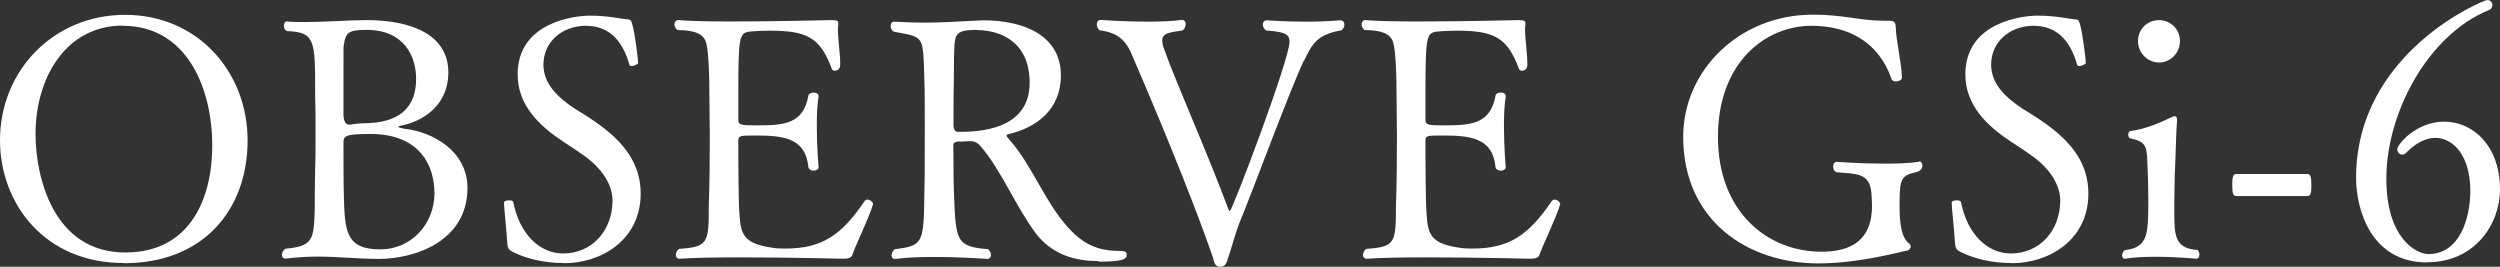 <?xml version="1.0" encoding="UTF-8"?><svg id="_レイヤー_2" xmlns="http://www.w3.org/2000/svg" viewBox="0 0 128.03 13.66"><rect x="0" y="0" width="128.03" height="13.66" fill="#333333" stroke="none"/><defs><style>.cls-1{fill:#fff;stroke-width:0px;}</style></defs><g id="_レイヤー_1-2"><path class="cls-1" d="M6.34,13.47C2.25,13.47,0,10.39,0,7.18,0,3.63,2.73.76,6.41.76s6.27,2.89,6.27,6.43-2.25,6.29-6.34,6.29ZM6.29,1.31C3.37,1.31,1.82,3.99,1.82,6.86c0,2.15.88,6.07,4.6,6.07,3.33,0,4.45-2.78,4.45-5.48,0-2.89-1.27-6.13-4.59-6.13Z"/><path class="cls-1" d="M19.4,13.26c-1.06,0-2.08-.12-3.16-.12-.52,0-1.05.04-1.6.1h-.03c-.12,0-.17-.09-.17-.19s.05-.22.17-.31c1.44-.14,1.46-.45,1.51-2.08,0-.53,0-1.22.02-2.06.02-.43.02-1.12.02-1.79s0-1.36-.02-1.77v-.34c0-2.68-.02-3.04-1.44-3.11-.1-.02-.16-.15-.16-.27s.05-.22.14-.22h.02c.26.03.57.03.91.03,1.03,0,2.32-.1,3.14-.1,2.35,0,4.21.76,4.21,2.68,0,1.7-1.31,2.51-2.44,2.73-.09.02-.12.03-.12.05,0,.05.24.09.29.1,1.48.16,3.25,1.15,3.25,3.04,0,2.73-2.71,3.63-4.54,3.63ZM18.76,1.53c-.91,0-1.06.14-1.15.76-.02.05-.02.1-.02,1.75v1.89c.02.12.03.45.29.45h.09c.17-.04.52-.07.81-.07.91-.03,2.53-.26,2.53-2.27,0-1.17-.62-2.51-2.54-2.51ZM18.97,6.86c-.6,0-.96.03-1.1.07-.19.05-.28.14-.28.33,0,.86,0,2.11.02,2.8.05,1.75.09,2.71,1.86,2.71,1.63,0,2.78-1.34,2.78-2.87,0-1.41-.74-3.04-3.28-3.04Z"/><path class="cls-1" d="M28.87,13.47c-.26,0-1.49,0-2.63-.58-.19-.1-.24-.19-.26-.43-.02-.46-.17-1.84-.17-2.08,0-.09.14-.12.26-.12.1,0,.19.02.21.07.33,1.67,1.36,2.65,2.56,2.65,1.48,0,2.53-1.17,2.53-2.73-.02-.98-.77-1.82-1.56-2.35-.29-.21-.6-.41-.93-.62-1.24-.82-2.37-1.87-2.37-3.47,0-2.73,3.02-3.01,3.71-3.01.88,0,1.63.17,1.89.19.15,0,.21.03.26.22.15.48.29,1.72.31,2.01.02.05-.19.16-.33.16-.05,0-.1-.02-.12-.07-.33-1.19-1.01-1.99-2.23-1.99s-2.17.83-2.17,1.99c0,1.01.77,1.7,1.6,2.25,1.55.95,3.38,2.13,3.38,4.35,0,2.39-2.03,3.57-3.93,3.57Z"/><path class="cls-1" d="M43.65,13.06c-.05.12-.17.19-.46.19,0,0-2.83-.07-5.31-.07-1.24,0-2.39.02-3.06.07h-.02c-.12,0-.19-.09-.19-.19s.05-.22.16-.31c1.48-.12,1.53-.26,1.53-2.22.04-1.19.05-2.37.05-3.57,0-.69-.02-1.38-.02-2.06,0-1.24-.05-2.18-.14-2.59-.07-.4-.31-.77-1.5-.77-.1-.09-.15-.19-.15-.29,0-.12.07-.22.19-.22h.02c.53.05,1.56.07,2.73.07,2.3,0,5.07-.07,5.07-.07.29,0,.38.02.38.17v.03c0,.07-.02.16-.02.24,0,.55.12,1.27.12,1.84,0,.31-.26.31-.27.31-.07,0-.14-.02-.16-.09-.6-1.63-1.29-1.96-3.21-1.96-.38,0-.72.02-1.03.05-.5.09-.55.26-.55,3.28v1.25c0,.26.19.27.96.27,1.39,0,2.37-.07,2.63-1.53.02-.1.14-.15.26-.15.14,0,.26.05.26.19v.02c-.07.43-.09.96-.09,1.51,0,1.06.09,2.11.09,2.11,0,.1-.12.17-.26.17-.12,0-.24-.07-.26-.17-.14-1.53-1.32-1.63-2.71-1.63-.81,0-.88,0-.88.29v.72c0,.83.02,2.01.03,2.46.07,1.43.02,2.03,1.67,2.27.21.04.43.05.69.05,1.86,0,2.87-.65,4.07-2.42.03-.05.09-.09.15-.09.14,0,.29.14.29.22v.02c-.22.74-.89,2.08-1.06,2.59Z"/><path class="cls-1" d="M56.26,13.37c-1.27,0-2.41-.36-3.23-1.44-1.01-1.36-1.75-3.2-2.8-4.43-.12-.15-.29-.27-.52-.27h-.09c-.26.02-.38.02-.58.02-.14.02-.22.07-.22.19.02.77,0,1.55.03,2.3.09,2.61.1,2.89,1.75,3.02.1.09.15.19.15.29,0,.12-.07.21-.19.21,0,0-1.31-.1-2.7-.1-.7,0-1.41.02-1.99.1h-.05c-.1,0-.16-.07-.16-.19,0-.1.05-.22.17-.31,1.46-.17,1.48-.31,1.51-2.97.02-.67.02-2.11.02-3.38,0-.95,0-1.8-.02-2.23-.07-2.44.02-2.25-1.58-2.56-.1-.08-.15-.19-.15-.29,0-.12.07-.22.17-.22h.02c.55.03,1.03.05,1.48.05.88,0,1.65-.05,2.66-.1.14,0,.28-.02.4-.02,2.18,0,3.99.83,3.99,2.82,0,1.79-1.29,2.68-2.68,3.01-.09.02-.1.03-.1.07,0,.05.07.14.14.21,1.17,1.32,1.79,3.14,2.99,4.48.77.86,1.51,1.22,2.66,1.22.36,0,.36.09.36.22,0,.22-.29.33-1.44.33ZM50.01,1.53c-1,0-1.08.22-1.13.76-.02.43-.03.72-.03,1.62-.02.95-.02,1.56-.02,2.53,0,.12.07.31.19.31h.21c1.44,0,3.5-.36,3.5-2.51s-1.56-2.7-2.71-2.7Z"/><path class="cls-1" d="M66.78,3.09c-.69,1.43-2.68,6.82-3.2,8.06-.33.77-.46,1.43-.69,2.06-.07.24-.12.45-.41.45-.27,0-.31-.26-.36-.46-.64-1.89-2.1-5.65-4.19-10.48-.38-.89-.98-1.08-1.62-1.17-.1-.09-.14-.21-.14-.29,0-.14.07-.24.19-.24,0,0,1.17.09,2.39.09.62,0,1.25-.02,1.77-.09h.03c.1,0,.17.1.17.21,0,.12-.05.26-.17.33-.64.1-1.03.12-1.03.52,0,.08.02.21.07.36.6,1.72,2.25,5.38,3.32,8.28.02.05.05.09.07.09.12,0,3.06-7.75,3.06-8.68,0-.41-.31-.5-1.2-.57-.12-.09-.17-.21-.17-.31s.07-.21.21-.21c0,0,.91.07,2.01.07.55,0,1.15-.02,1.72-.07h.03c.14,0,.21.1.21.22,0,.1-.05.22-.15.29-1.22.22-1.48.64-1.91,1.55Z"/><path class="cls-1" d="M78.84,13.06c-.05.12-.17.19-.46.19,0,0-2.83-.07-5.31-.07-1.24,0-2.39.02-3.06.07h-.02c-.12,0-.19-.09-.19-.19s.05-.22.16-.31c1.48-.12,1.53-.26,1.53-2.22.04-1.19.05-2.37.05-3.57,0-.69-.02-1.38-.02-2.06,0-1.24-.05-2.18-.14-2.59-.07-.4-.31-.77-1.5-.77-.1-.09-.15-.19-.15-.29,0-.12.07-.22.19-.22h.02c.53.05,1.56.07,2.73.07,2.3,0,5.07-.07,5.07-.07.29,0,.38.02.38.17v.03c0,.07-.02.16-.02.24,0,.55.12,1.27.12,1.84,0,.31-.26.31-.27.31-.07,0-.14-.02-.16-.09-.6-1.63-1.29-1.96-3.21-1.96-.38,0-.72.02-1.03.05-.5.09-.55.26-.55,3.28v1.25c0,.26.19.27.96.27,1.39,0,2.37-.07,2.63-1.53.02-.1.14-.15.26-.15.14,0,.26.05.26.19v.02c-.07.43-.09.96-.09,1.51,0,1.06.09,2.11.09,2.11,0,.1-.12.17-.26.17-.12,0-.24-.07-.26-.17-.14-1.53-1.32-1.63-2.71-1.63-.81,0-.88,0-.88.29v.72c0,.83.02,2.01.03,2.46.07,1.43.02,2.03,1.67,2.27.21.04.43.05.69.05,1.86,0,2.87-.65,4.07-2.42.03-.05.09-.09.15-.09.14,0,.29.14.29.22v.02c-.22.74-.89,2.08-1.06,2.59Z"/><path class="cls-1" d="M98.28,8.26c.1,0,.17.1.17.21,0,.14-.09.27-.26.33-.84.19-.91.33-.91,1.72,0,.93.09,1.65.5,1.96.05.04.07.09.07.14,0,.1-.09.21-.21.22-.12,0-2.37.65-4.52.65-3.57,0-6.92-2.15-6.92-6.49,0-3.37,2.85-6.25,6.65-6.25,1.53,0,2.44.31,3.56.31h.17c.41,0,.5,0,.51.41,0,.48.31,1.87.31,2.51,0,.12-.17.19-.31.19-.08,0-.17-.03-.21-.1-.67-1.96-2.27-2.75-4.11-2.75-2.35,0-4.79,1.87-4.79,5.69s2.51,5.88,5.31,5.88c2.3,0,2.58-1.39,2.58-2.39,0-.17-.02-.36-.03-.6-.09-1.08-.79-.98-1.77-1.08-.12-.02-.19-.15-.19-.29,0-.12.05-.24.19-.24,0,0,1.22.09,2.46.09.62,0,1.24-.02,1.72-.09h.03Z"/><path class="cls-1" d="M103.01,13.47c-.26,0-1.49,0-2.63-.58-.19-.1-.24-.19-.26-.43-.02-.46-.17-1.84-.17-2.08,0-.09.14-.12.26-.12.1,0,.19.02.21.07.33,1.67,1.36,2.65,2.56,2.65,1.48,0,2.53-1.17,2.53-2.73-.02-.98-.77-1.82-1.56-2.35-.29-.21-.6-.41-.93-.62-1.24-.82-2.37-1.87-2.37-3.47,0-2.73,3.02-3.01,3.71-3.01.88,0,1.63.17,1.89.19.15,0,.21.03.26.22.15.48.29,1.72.31,2.01.02.05-.19.16-.33.16-.05,0-.1-.02-.12-.07-.33-1.19-1.01-1.99-2.23-1.99s-2.17.83-2.17,1.99c0,1.01.77,1.7,1.6,2.25,1.55.95,3.38,2.13,3.38,4.35,0,2.39-2.03,3.57-3.93,3.57Z"/><path class="cls-1" d="M112.63,13.06c0,.1-.05.19-.14.19,0,0-1.03-.1-2.11-.1-.53,0-1.1.02-1.55.1h-.03c-.07,0-.12-.07-.12-.17,0-.09.03-.19.14-.27,1.19-.14,1.2-.81,1.2-2.61,0-.64-.02-1.27-.05-1.92-.03-.81-.1-1.03-.86-1.19-.07-.02-.12-.1-.12-.19,0-.1.05-.19.12-.19.77-.1,1.53-.43,2.1-.71.05-.03.1-.05.14-.05.09,0,.14.05.14.17v.05c-.05.6-.07,1.92-.12,2.89,0,.4-.02.84-.02,1.32v.48c0,1.18.02,1.87,1.19,1.94.07.07.1.17.1.26ZM110.57,3.2c-.6,0-1.08-.5-1.08-1.1s.48-1.07,1.08-1.07,1.07.48,1.07,1.07-.46,1.1-1.07,1.1Z"/><path class="cls-1" d="M118.37,9.47c0,.41-.03.57-.21.57h-3.62c-.19,0-.22-.15-.22-.58,0-.4.03-.55.22-.55h3.62c.16,0,.21.12.21.57Z"/><path class="cls-1" d="M124.3,13.44c-2.87,0-3.64-2.7-3.64-4.33,0-6.44,6.53-9.11,6.72-9.11.15,0,.26.12.26.26,0,.1-.05.21-.19.26-3.11,1.27-5.24,5.26-5.24,8.62,0,3.13,1.58,3.87,2.15,3.87,1.63,0,2.15-1.86,2.15-3.25,0-1.72-.83-2.7-1.79-2.7-.48,0-1.01.26-1.5.77-.05.05-.12.09-.19.09-.14,0-.26-.12-.26-.28,0-.24.96-1.41,2.41-1.41s2.85,1.22,2.85,3.47c0,1.8-1.31,3.73-3.73,3.73Z"/></g></svg>